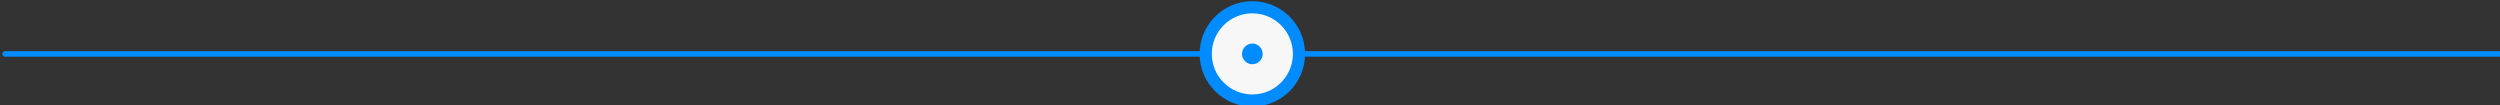 <svg xmlns="http://www.w3.org/2000/svg" xmlns:xlink="http://www.w3.org/1999/xlink" id="uuid-a9cc8eda-34cb-405b-9bd3-b1d88d0d6f12" data-name="Calque 1" viewBox="0 0 1798.75 75.87"><rect x="0" y="0" width="1798.75" height="75.87" fill="#333333" stroke="none"/><defs><style>      .uuid-802b0383-6c84-4399-91db-2562bedb8039, .uuid-b3d94865-d4ae-4a00-b4d8-994aec6ed22e, .uuid-5dd4d135-cf41-44da-84da-bef25148feba {        fill: none;      }      .uuid-14b98eaa-4c05-4275-9e8b-81ee835fbad0 {        fill: #008bff;      }      .uuid-b3d94865-d4ae-4a00-b4d8-994aec6ed22e {        stroke-miterlimit: 10;        stroke-width: 10.5px;      }      .uuid-b3d94865-d4ae-4a00-b4d8-994aec6ed22e, .uuid-5dd4d135-cf41-44da-84da-bef25148feba {        stroke: #008bff;      }      .uuid-8d92e31f-61bf-4251-8654-29103ec4867f {        clip-path: url(#uuid-f3186053-93b0-4d52-a35b-ceb91d4a9361);      }      .uuid-b4cb4532-6c7f-4d43-92b6-085d5c5950f0 {        clip-path: url(#uuid-0baf0299-67b6-4c25-8a1c-b6ca5fbe0890);      }      .uuid-ee85c09d-c216-478b-a15a-09a193d79cfb {        fill: #f8f7f7;      }      .uuid-5dd4d135-cf41-44da-84da-bef25148feba {        stroke-linecap: round;        stroke-linejoin: round;        stroke-width: 4px;      }      .uuid-6f5a300c-1c21-409d-93fd-3555e0a73a72 {        clip-path: url(#uuid-e3a5c400-2b2e-4bec-8ed5-f69badc47c19);      }      .uuid-1cac3c42-e86e-4b0a-8f7c-778fd0ebc738 {        clip-path: url(#uuid-8d8a2628-64c5-46e2-b88c-e816bcc42c15);      }    </style><clipPath id="uuid-8d8a2628-64c5-46e2-b88c-e816bcc42c15"><rect class="uuid-802b0383-6c84-4399-91db-2562bedb8039" x="1.685" y="36.776" width="1798.75" height="4"></rect></clipPath><clipPath id="uuid-0baf0299-67b6-4c25-8a1c-b6ca5fbe0890"><rect class="uuid-802b0383-6c84-4399-91db-2562bedb8039" x="863.125" y=".841" width="75.87" height="75.87"></rect></clipPath><clipPath id="uuid-e3a5c400-2b2e-4bec-8ed5-f69badc47c19"><rect class="uuid-802b0383-6c84-4399-91db-2562bedb8039" x="871.88" y="9.596" width="58.361" height="58.361"></rect></clipPath><clipPath id="uuid-f3186053-93b0-4d52-a35b-ceb91d4a9361"><rect class="uuid-802b0383-6c84-4399-91db-2562bedb8039" x="893.619" y="31.335" width="14.882" height="14.882"></rect></clipPath></defs><g class="uuid-1cac3c42-e86e-4b0a-8f7c-778fd0ebc738"><line class="uuid-5dd4d135-cf41-44da-84da-bef25148feba" x1="1798.435" y1="38.776" x2="3.685" y2="38.776"></line></g><g class="uuid-b4cb4532-6c7f-4d43-92b6-085d5c5950f0"><path class="uuid-ee85c09d-c216-478b-a15a-09a193d79cfb" d="M886.178,38.776c0,8.219,6.663,14.882,14.882,14.882s14.882-6.663,14.882-14.882-6.663-14.882-14.882-14.882-14.882,6.663-14.882,14.882"></path><circle class="uuid-b3d94865-d4ae-4a00-b4d8-994aec6ed22e" cx="901.06" cy="38.776" r="32.685"></circle></g><g class="uuid-6f5a300c-1c21-409d-93fd-3555e0a73a72"><path class="uuid-ee85c09d-c216-478b-a15a-09a193d79cfb" d="M871.879,38.776c0,16.116,13.065,29.181,29.181,29.181s29.181-13.065,29.181-29.181-13.065-29.181-29.181-29.181-29.181,13.065-29.181,29.181"></path></g><g class="uuid-8d92e31f-61bf-4251-8654-29103ec4867f"><path class="uuid-14b98eaa-4c05-4275-9e8b-81ee835fbad0" d="M893.619,38.776c0,4.11,3.332,7.441,7.441,7.441s7.441-3.331,7.441-7.441-3.332-7.441-7.441-7.441-7.441,3.331-7.441,7.441"></path></g></svg>
